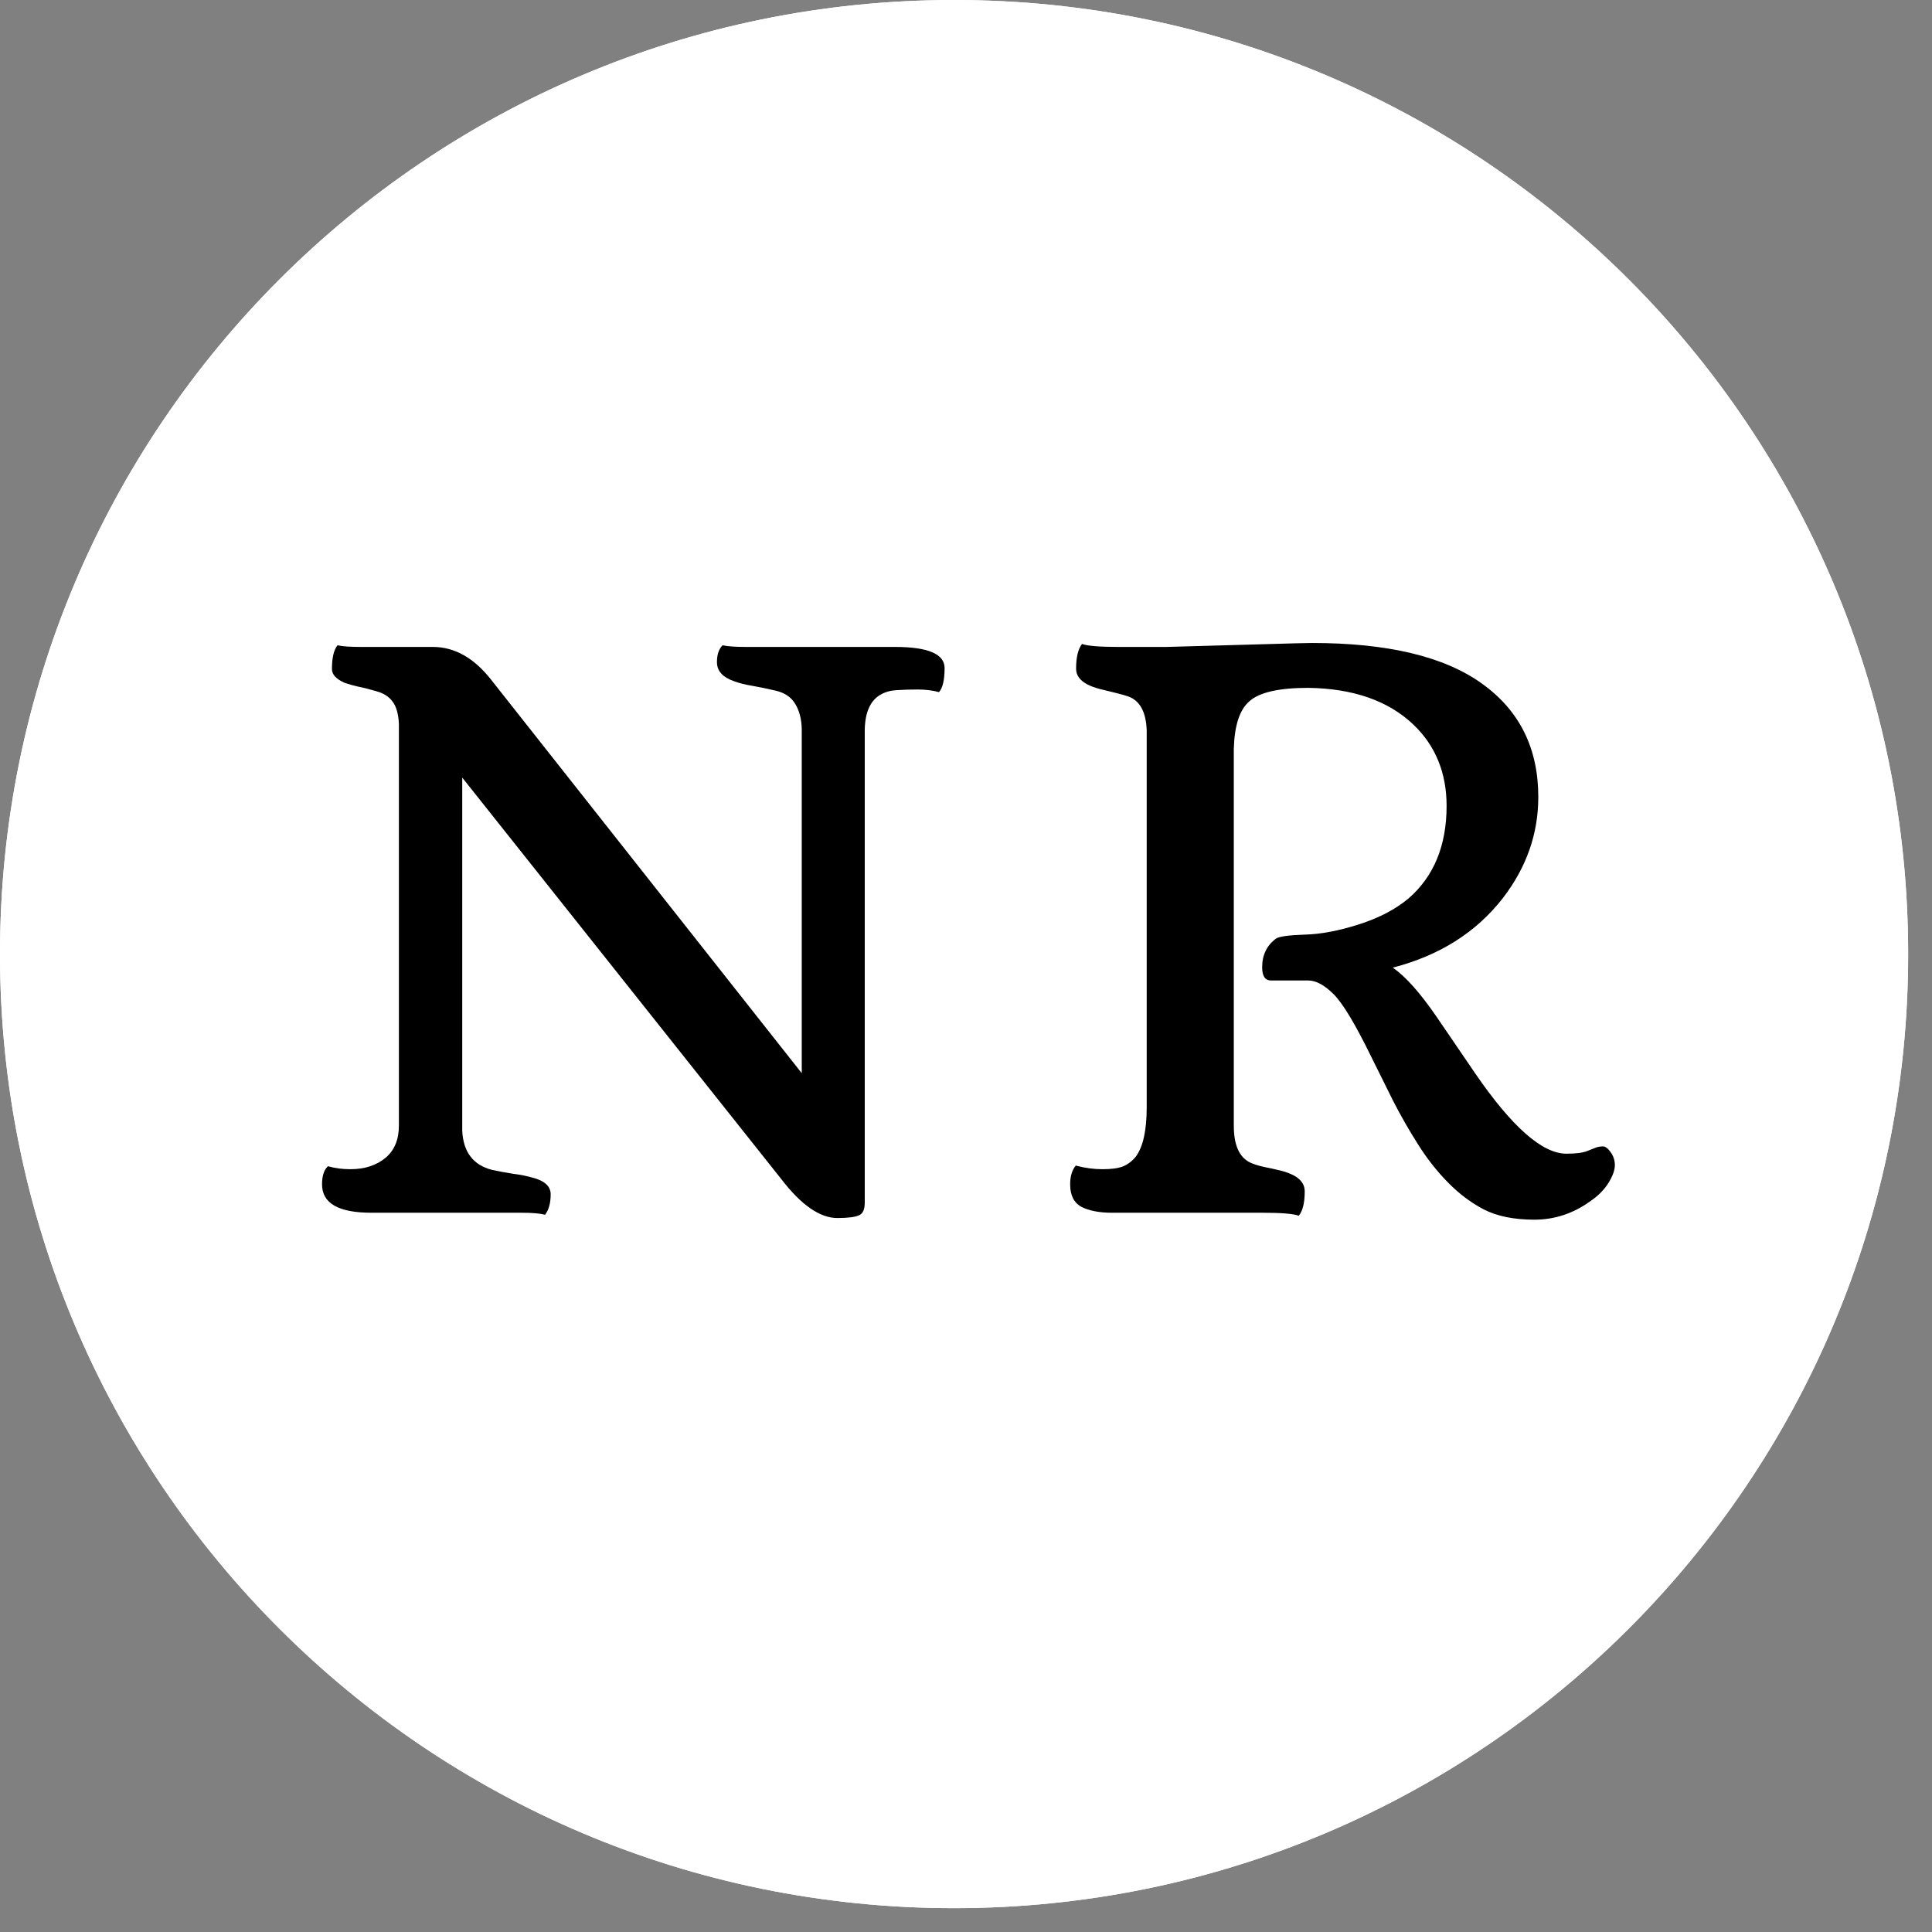 <svg version="1.2" preserveAspectRatio="xMidYMid meet" height="122" viewBox="0 0 91.5 91.5" zoomAndPan="magnify" width="122" xmlns:xlink="http://www.w3.org/1999/xlink" xmlns="http://www.w3.org/2000/svg"><rect x="0" y="0" width="91.5" height="91.5" fill="#808080" stroke="none"/><defs><clipPath id="f264d12426"><path d="M 0 0 L 90.371 0 L 90.371 90.371 L 0 90.371 Z M 0 0"></path></clipPath><clipPath id="7b68345437"><path d="M 45.184 0 C 20.23 0 0 20.23 0 45.184 C 0 70.141 20.23 90.371 45.184 90.371 C 70.141 90.371 90.371 70.141 90.371 45.184 C 90.371 20.23 70.141 0 45.184 0 Z M 45.184 0"></path></clipPath><clipPath id="b8fe1104f3"><path d="M 0 0 L 90.371 0 L 90.371 90.371 L 0 90.371 Z M 0 0"></path></clipPath><clipPath id="baeccb41ba"><path d="M 45.184 0 C 20.23 0 0 20.23 0 45.184 C 0 70.141 20.23 90.371 45.184 90.371 C 70.141 90.371 90.371 70.141 90.371 45.184 C 90.371 20.23 70.141 0 45.184 0 Z M 45.184 0"></path></clipPath></defs><g id="902ef736a0"><g clip-path="url(#f264d12426)" clip-rule="nonzero"><g clip-path="url(#7b68345437)" clip-rule="nonzero"><path d="M 0 0 L 90.371 0 L 90.371 90.371 L 0 90.371 Z M 0 0" style="stroke:none;fill-rule:nonzero;fill:#ffffff;fill-opacity:1;"></path></g></g><g style="fill:#000000;fill-opacity:1;"><g transform="translate(13.83, 57.436)"><path d="M 3.766 0 C 2.203 0 1.422 -0.445 1.422 -1.344 C 1.422 -1.75 1.516 -2.035 1.703 -2.203 C 2.035 -2.109 2.383 -2.062 2.75 -2.062 C 3.113 -2.062 3.43 -2.109 3.703 -2.203 C 3.984 -2.297 4.227 -2.43 4.438 -2.609 C 4.852 -2.961 5.062 -3.469 5.062 -4.125 L 5.062 -23.156 C 5.039 -23.625 4.941 -23.973 4.766 -24.203 C 4.598 -24.441 4.336 -24.609 3.984 -24.703 C 3.629 -24.805 3.336 -24.879 3.109 -24.922 C 2.891 -24.973 2.688 -25.031 2.5 -25.094 C 2.094 -25.27 1.891 -25.488 1.891 -25.75 C 1.891 -26.281 1.977 -26.656 2.156 -26.875 C 2.395 -26.82 2.766 -26.797 3.266 -26.797 L 6.672 -26.797 C 7.703 -26.797 8.625 -26.273 9.438 -25.234 L 24.141 -6.609 L 24.141 -22.922 C 24.129 -23.379 24.031 -23.766 23.844 -24.078 C 23.664 -24.398 23.363 -24.613 22.938 -24.719 C 22.508 -24.82 22.133 -24.898 21.812 -24.953 C 21.488 -25.004 21.195 -25.078 20.938 -25.172 C 20.395 -25.359 20.125 -25.66 20.125 -26.078 C 20.125 -26.43 20.211 -26.695 20.391 -26.875 C 20.641 -26.82 21.016 -26.797 21.516 -26.797 L 28.562 -26.797 C 30.125 -26.797 30.906 -26.461 30.906 -25.797 C 30.906 -25.234 30.816 -24.852 30.641 -24.656 C 30.348 -24.738 30.008 -24.781 29.625 -24.781 C 29.25 -24.781 28.922 -24.77 28.641 -24.75 C 28.367 -24.738 28.117 -24.672 27.891 -24.547 C 27.398 -24.273 27.145 -23.723 27.125 -22.891 L 27.125 -0.484 C 27.125 -0.148 27.031 0.051 26.844 0.125 C 26.656 0.207 26.316 0.25 25.828 0.25 C 25.004 0.25 24.117 -0.363 23.172 -1.594 L 8.062 -20.609 L 8.062 -3.875 C 8.113 -2.875 8.582 -2.258 9.469 -2.031 C 9.812 -1.957 10.148 -1.895 10.484 -1.844 C 10.816 -1.801 11.109 -1.742 11.359 -1.672 C 11.953 -1.523 12.25 -1.258 12.25 -0.875 C 12.25 -0.457 12.16 -0.133 11.984 0.094 C 11.742 0.031 11.375 0 10.875 0 Z M 3.766 0" style="stroke:none"></path></g></g><g style="fill:#000000;fill-opacity:1;"><g transform="translate(48.792, 57.436)"><path d="M 12.719 0.141 C 12.457 0.047 11.891 0 11.016 0 L 3.875 0 C 3.27 0 2.785 -0.094 2.422 -0.281 C 2.066 -0.477 1.891 -0.832 1.891 -1.344 C 1.891 -1.719 1.977 -2.016 2.156 -2.234 C 2.594 -2.117 3.016 -2.062 3.422 -2.062 C 3.828 -2.062 4.145 -2.102 4.375 -2.188 C 4.613 -2.281 4.82 -2.438 5 -2.656 C 5.344 -3.125 5.516 -3.898 5.516 -4.984 L 5.516 -22.859 C 5.484 -23.68 5.219 -24.203 4.719 -24.422 C 4.562 -24.484 4.352 -24.547 4.094 -24.609 C 3.832 -24.672 3.578 -24.734 3.328 -24.797 C 3.078 -24.859 2.863 -24.938 2.688 -25.031 C 2.344 -25.219 2.172 -25.461 2.172 -25.766 C 2.172 -26.305 2.266 -26.695 2.453 -26.938 C 2.711 -26.844 3.285 -26.797 4.172 -26.797 L 6.453 -26.797 L 12.578 -26.969 L 13.344 -26.984 C 16.926 -26.984 19.609 -26.344 21.391 -25.062 C 23.172 -23.789 24.062 -22 24.062 -19.688 C 24.062 -17.945 23.5 -16.348 22.375 -14.891 C 21.113 -13.273 19.379 -12.18 17.172 -11.609 C 17.773 -11.191 18.461 -10.422 19.234 -9.297 L 21.078 -6.594 C 22.816 -4.062 24.254 -2.797 25.391 -2.797 C 25.828 -2.797 26.156 -2.836 26.375 -2.922 L 26.812 -3.094 C 26.906 -3.125 27.008 -3.141 27.125 -3.141 C 27.238 -3.141 27.359 -3.051 27.484 -2.875 C 27.617 -2.695 27.688 -2.488 27.688 -2.25 C 27.688 -2.02 27.586 -1.742 27.391 -1.422 C 27.191 -1.098 26.91 -0.812 26.547 -0.562 C 25.734 0.031 24.844 0.328 23.875 0.328 C 22.906 0.328 22.109 0.164 21.484 -0.156 C 20.867 -0.477 20.301 -0.906 19.781 -1.438 C 19.258 -1.969 18.785 -2.57 18.359 -3.25 C 17.93 -3.926 17.535 -4.617 17.172 -5.328 L 16.141 -7.406 C 15.398 -8.926 14.812 -9.906 14.375 -10.344 C 13.938 -10.781 13.535 -11 13.172 -11 L 11.406 -11 C 11.125 -11 10.984 -11.207 10.984 -11.625 C 10.984 -12.207 11.203 -12.66 11.641 -12.984 C 11.797 -13.086 12.25 -13.148 13 -13.172 C 13.758 -13.191 14.613 -13.352 15.562 -13.656 C 16.508 -13.957 17.297 -14.367 17.922 -14.891 C 19.117 -15.93 19.719 -17.391 19.719 -19.266 C 19.719 -20.836 19.191 -22.125 18.141 -23.125 C 16.953 -24.25 15.297 -24.828 13.172 -24.859 C 11.773 -24.859 10.844 -24.645 10.375 -24.219 C 9.914 -23.82 9.672 -23.07 9.641 -21.969 L 9.641 -4.125 C 9.641 -3.207 9.898 -2.625 10.422 -2.375 C 10.578 -2.301 10.789 -2.234 11.062 -2.172 C 11.332 -2.117 11.594 -2.062 11.844 -2 C 12.094 -1.938 12.305 -1.859 12.484 -1.766 C 12.828 -1.578 13 -1.328 13 -1.016 C 13 -0.473 12.906 -0.086 12.719 0.141 Z M 12.719 0.141" style="stroke:none"></path></g></g><g clip-path="url(#b8fe1104f3)" clip-rule="nonzero"><g clip-path="url(#baeccb41ba)" clip-rule="nonzero"><path d="M 0 0 L 90.371 0 L 90.371 90.371 L 0 90.371 Z M 0 0" style="stroke:none;fill-rule:nonzero;fill:#ffffff;fill-opacity:1;"></path></g></g><g style="fill:#000000;fill-opacity:1;"><g transform="translate(13.83, 57.436)"><path d="M 3.766 0 C 2.203 0 1.422 -0.445 1.422 -1.344 C 1.422 -1.75 1.516 -2.035 1.703 -2.203 C 2.035 -2.109 2.383 -2.062 2.75 -2.062 C 3.113 -2.062 3.43 -2.109 3.703 -2.203 C 3.984 -2.297 4.227 -2.43 4.438 -2.609 C 4.852 -2.961 5.062 -3.469 5.062 -4.125 L 5.062 -23.156 C 5.039 -23.625 4.941 -23.973 4.766 -24.203 C 4.598 -24.441 4.336 -24.609 3.984 -24.703 C 3.629 -24.805 3.336 -24.879 3.109 -24.922 C 2.891 -24.973 2.688 -25.031 2.5 -25.094 C 2.094 -25.27 1.891 -25.488 1.891 -25.75 C 1.891 -26.281 1.977 -26.656 2.156 -26.875 C 2.395 -26.82 2.766 -26.797 3.266 -26.797 L 6.672 -26.797 C 7.703 -26.797 8.625 -26.273 9.438 -25.234 L 24.141 -6.609 L 24.141 -22.922 C 24.129 -23.379 24.031 -23.766 23.844 -24.078 C 23.664 -24.398 23.363 -24.613 22.938 -24.719 C 22.508 -24.82 22.133 -24.898 21.812 -24.953 C 21.488 -25.004 21.195 -25.078 20.938 -25.172 C 20.395 -25.359 20.125 -25.66 20.125 -26.078 C 20.125 -26.43 20.211 -26.695 20.391 -26.875 C 20.641 -26.82 21.016 -26.797 21.516 -26.797 L 28.562 -26.797 C 30.125 -26.797 30.906 -26.461 30.906 -25.797 C 30.906 -25.234 30.816 -24.852 30.641 -24.656 C 30.348 -24.738 30.008 -24.781 29.625 -24.781 C 29.25 -24.781 28.922 -24.77 28.641 -24.75 C 28.367 -24.738 28.117 -24.672 27.891 -24.547 C 27.398 -24.273 27.145 -23.723 27.125 -22.891 L 27.125 -0.484 C 27.125 -0.148 27.031 0.051 26.844 0.125 C 26.656 0.207 26.316 0.25 25.828 0.25 C 25.004 0.25 24.117 -0.363 23.172 -1.594 L 8.062 -20.609 L 8.062 -3.875 C 8.113 -2.875 8.582 -2.258 9.469 -2.031 C 9.812 -1.957 10.148 -1.895 10.484 -1.844 C 10.816 -1.801 11.109 -1.742 11.359 -1.672 C 11.953 -1.523 12.25 -1.258 12.25 -0.875 C 12.25 -0.457 12.16 -0.133 11.984 0.094 C 11.742 0.031 11.375 0 10.875 0 Z M 3.766 0" style="stroke:none"></path></g></g><g style="fill:#000000;fill-opacity:1;"><g transform="translate(48.792, 57.436)"><path d="M 12.719 0.141 C 12.457 0.047 11.891 0 11.016 0 L 3.875 0 C 3.27 0 2.785 -0.094 2.422 -0.281 C 2.066 -0.477 1.891 -0.832 1.891 -1.344 C 1.891 -1.719 1.977 -2.016 2.156 -2.234 C 2.594 -2.117 3.016 -2.062 3.422 -2.062 C 3.828 -2.062 4.145 -2.102 4.375 -2.188 C 4.613 -2.281 4.82 -2.438 5 -2.656 C 5.344 -3.125 5.516 -3.898 5.516 -4.984 L 5.516 -22.859 C 5.484 -23.68 5.219 -24.203 4.719 -24.422 C 4.562 -24.484 4.352 -24.547 4.094 -24.609 C 3.832 -24.672 3.578 -24.734 3.328 -24.797 C 3.078 -24.859 2.863 -24.938 2.688 -25.031 C 2.344 -25.219 2.172 -25.461 2.172 -25.766 C 2.172 -26.305 2.266 -26.695 2.453 -26.938 C 2.711 -26.844 3.285 -26.797 4.172 -26.797 L 6.453 -26.797 L 12.578 -26.969 L 13.344 -26.984 C 16.926 -26.984 19.609 -26.344 21.391 -25.062 C 23.172 -23.789 24.062 -22 24.062 -19.688 C 24.062 -17.945 23.5 -16.348 22.375 -14.891 C 21.113 -13.273 19.379 -12.18 17.172 -11.609 C 17.773 -11.191 18.461 -10.422 19.234 -9.297 L 21.078 -6.594 C 22.816 -4.062 24.254 -2.797 25.391 -2.797 C 25.828 -2.797 26.156 -2.836 26.375 -2.922 L 26.812 -3.094 C 26.906 -3.125 27.008 -3.141 27.125 -3.141 C 27.238 -3.141 27.359 -3.051 27.484 -2.875 C 27.617 -2.695 27.688 -2.488 27.688 -2.25 C 27.688 -2.02 27.586 -1.742 27.391 -1.422 C 27.191 -1.098 26.91 -0.812 26.547 -0.562 C 25.734 0.031 24.844 0.328 23.875 0.328 C 22.906 0.328 22.109 0.164 21.484 -0.156 C 20.867 -0.477 20.301 -0.906 19.781 -1.438 C 19.258 -1.969 18.785 -2.57 18.359 -3.25 C 17.93 -3.926 17.535 -4.617 17.172 -5.328 L 16.141 -7.406 C 15.398 -8.926 14.812 -9.906 14.375 -10.344 C 13.938 -10.781 13.535 -11 13.172 -11 L 11.406 -11 C 11.125 -11 10.984 -11.207 10.984 -11.625 C 10.984 -12.207 11.203 -12.66 11.641 -12.984 C 11.797 -13.086 12.25 -13.148 13 -13.172 C 13.758 -13.191 14.613 -13.352 15.562 -13.656 C 16.508 -13.957 17.297 -14.367 17.922 -14.891 C 19.117 -15.93 19.719 -17.391 19.719 -19.266 C 19.719 -20.836 19.191 -22.125 18.141 -23.125 C 16.953 -24.25 15.297 -24.828 13.172 -24.859 C 11.773 -24.859 10.844 -24.645 10.375 -24.219 C 9.914 -23.82 9.672 -23.07 9.641 -21.969 L 9.641 -4.125 C 9.641 -3.207 9.898 -2.625 10.422 -2.375 C 10.578 -2.301 10.789 -2.234 11.062 -2.172 C 11.332 -2.117 11.594 -2.062 11.844 -2 C 12.094 -1.938 12.305 -1.859 12.484 -1.766 C 12.828 -1.578 13 -1.328 13 -1.016 C 13 -0.473 12.906 -0.086 12.719 0.141 Z M 12.719 0.141" style="stroke:none"></path></g></g></g></svg>